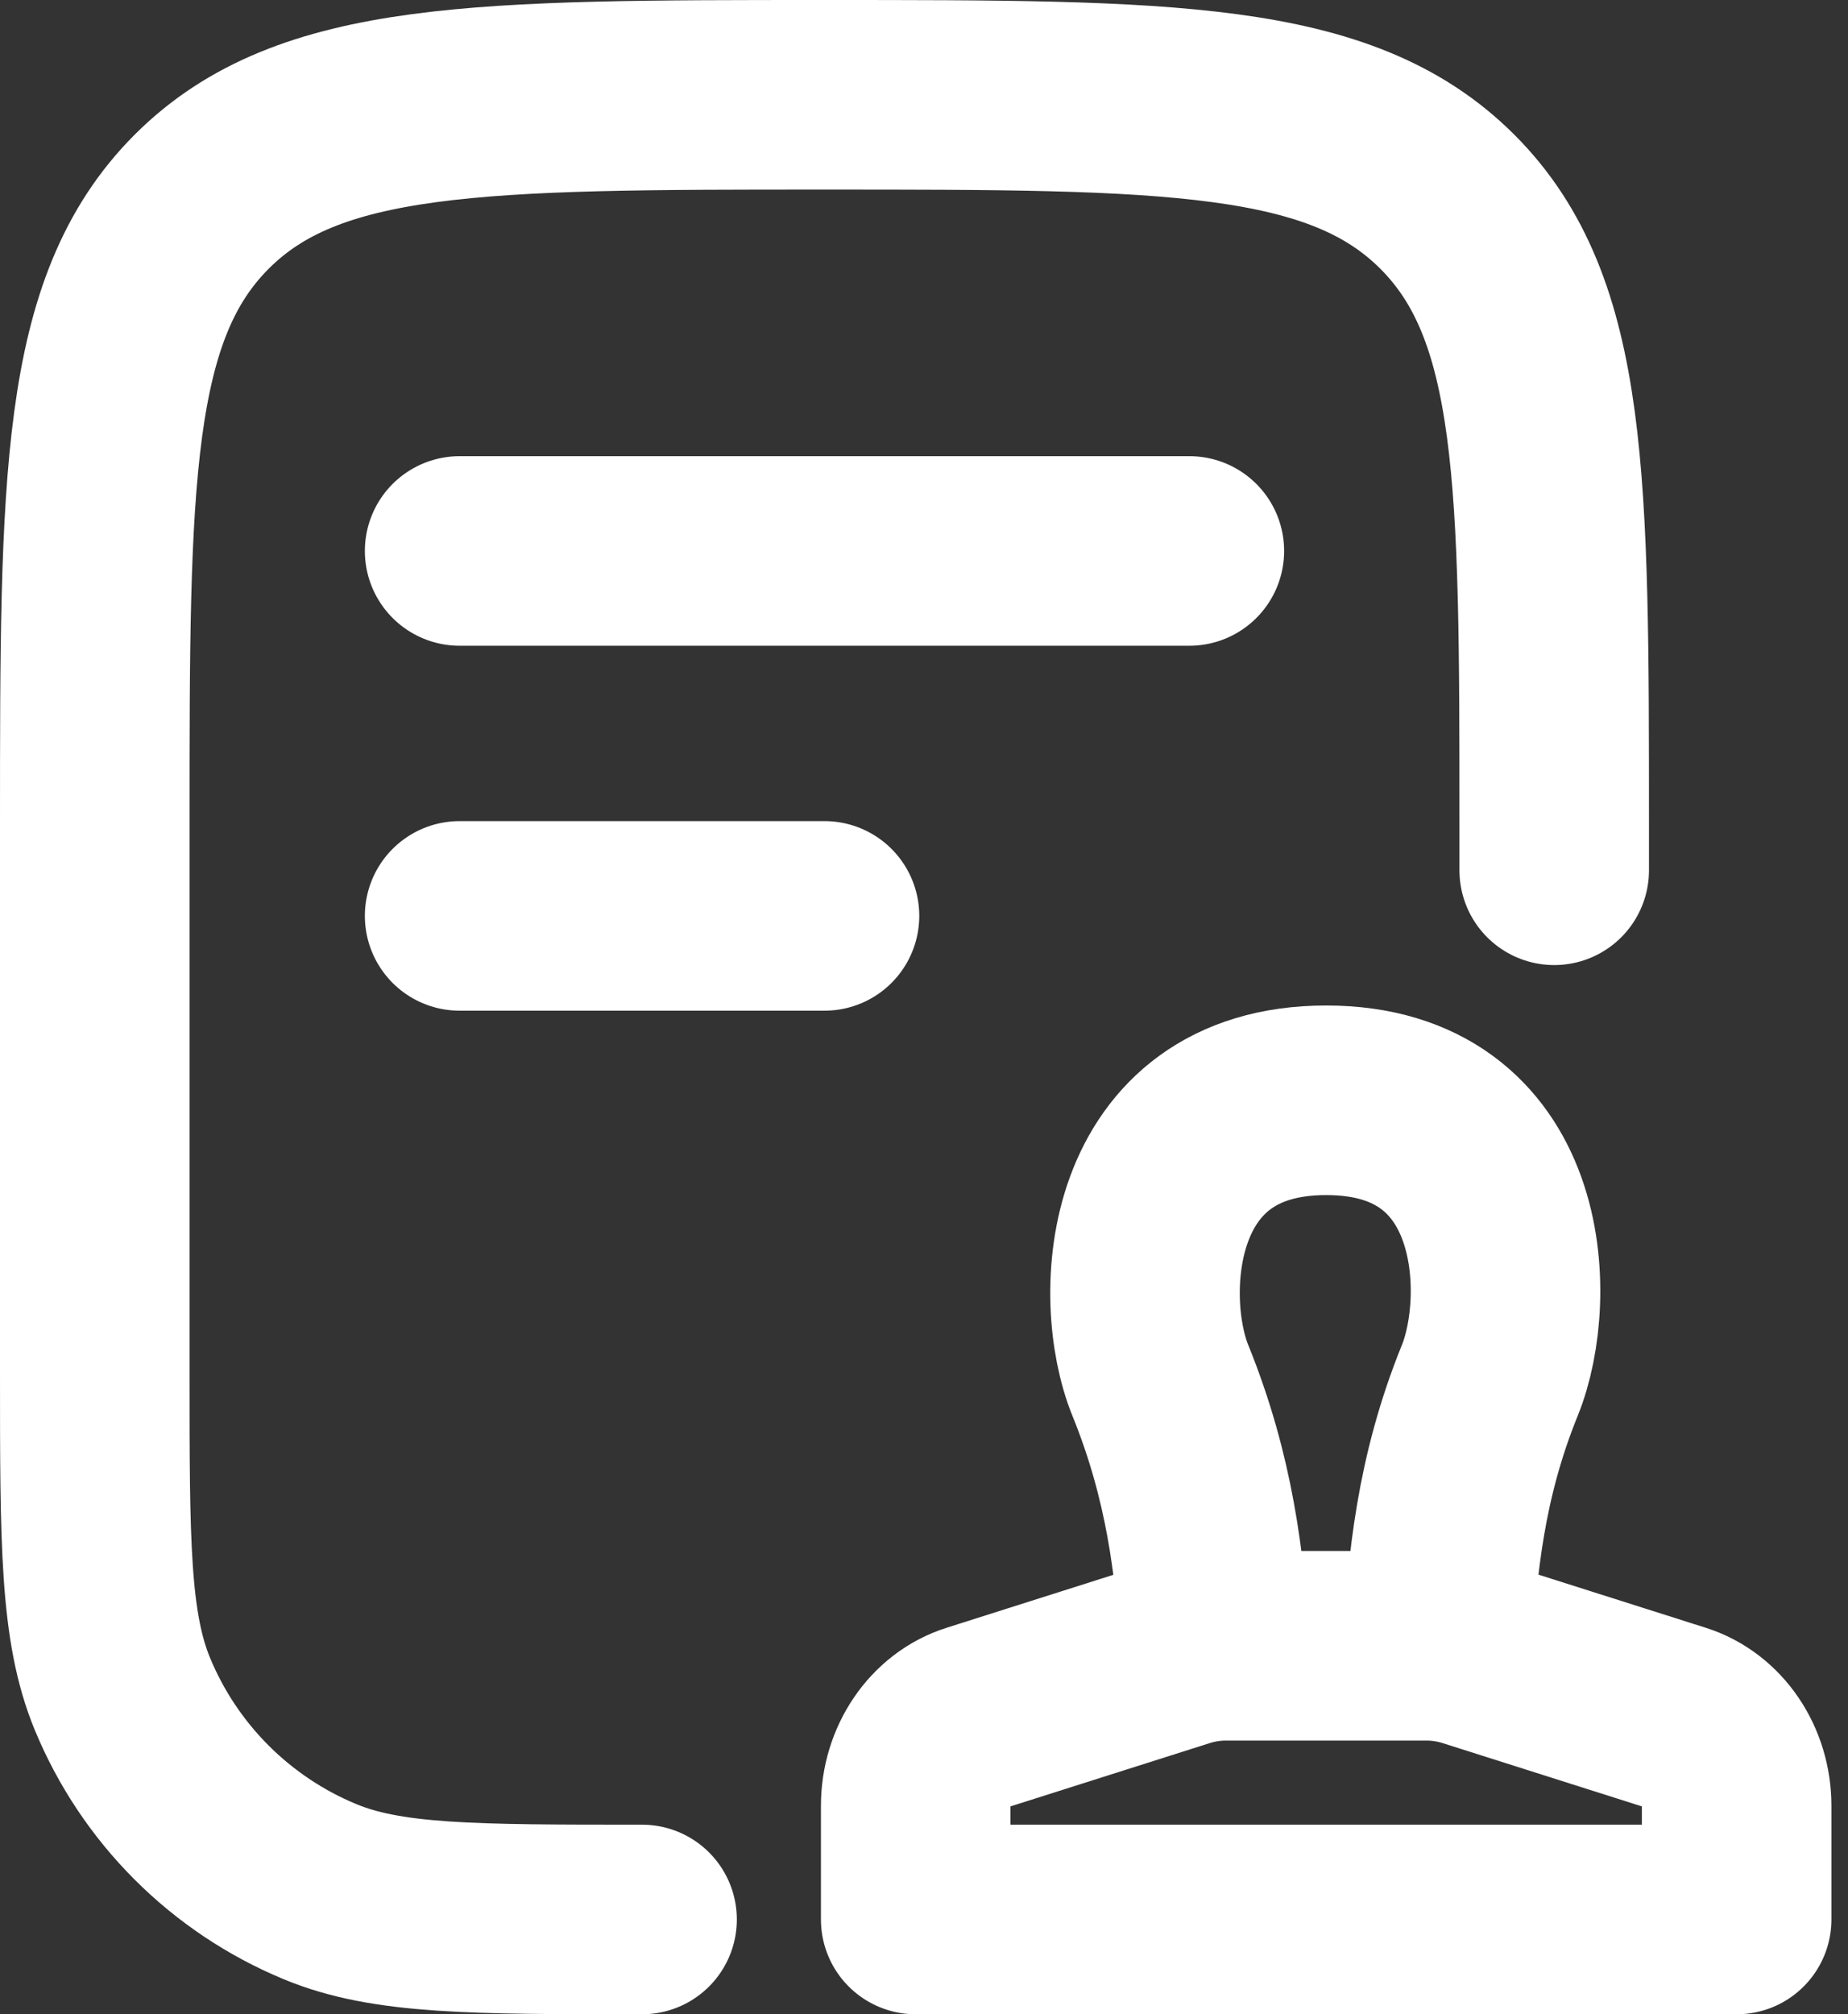 <svg xmlns="http://www.w3.org/2000/svg" width="78" height="85" viewBox="0 0 78 85" fill="none"><rect x="0" y="0" width="78" height="85" fill="#333333" stroke="none"/><path d="M65.6 36.725V34.8C65.6 20.282 65.6 13.021 61.088 8.512C56.576 4.004 49.318 4 34.8 4C20.282 4 13.021 4 8.512 8.512C4.004 13.024 4 20.282 4 34.8V57.9C4 65.076 4 68.665 5.17 71.49C5.944 73.359 7.079 75.057 8.509 76.487C9.939 77.917 11.637 79.052 13.506 79.826C16.335 81 19.924 81 27.1 81M19.4 23.25H50.2M19.4 38.65H34.8" stroke="white" stroke-width="8" stroke-linecap="round" stroke-linejoin="round"></path><path d="M51.29 69.465C51.059 66.046 50.654 62.389 48.976 58.254C47.54 54.727 47.94 46.431 55.975 46.431C64.01 46.431 64.314 54.727 62.882 58.25C61.203 62.389 60.888 66.046 60.664 69.465M73.3 81H38.65V76.203C38.65 74.486 39.674 72.973 41.164 72.503L49.846 69.746C50.467 69.549 51.101 69.45 51.748 69.45H60.202C60.849 69.45 61.483 69.549 62.104 69.746L70.786 72.503C72.276 72.973 73.3 74.486 73.3 76.203V81Z" stroke="white" stroke-width="8" stroke-linecap="round" stroke-linejoin="round"></path></svg>